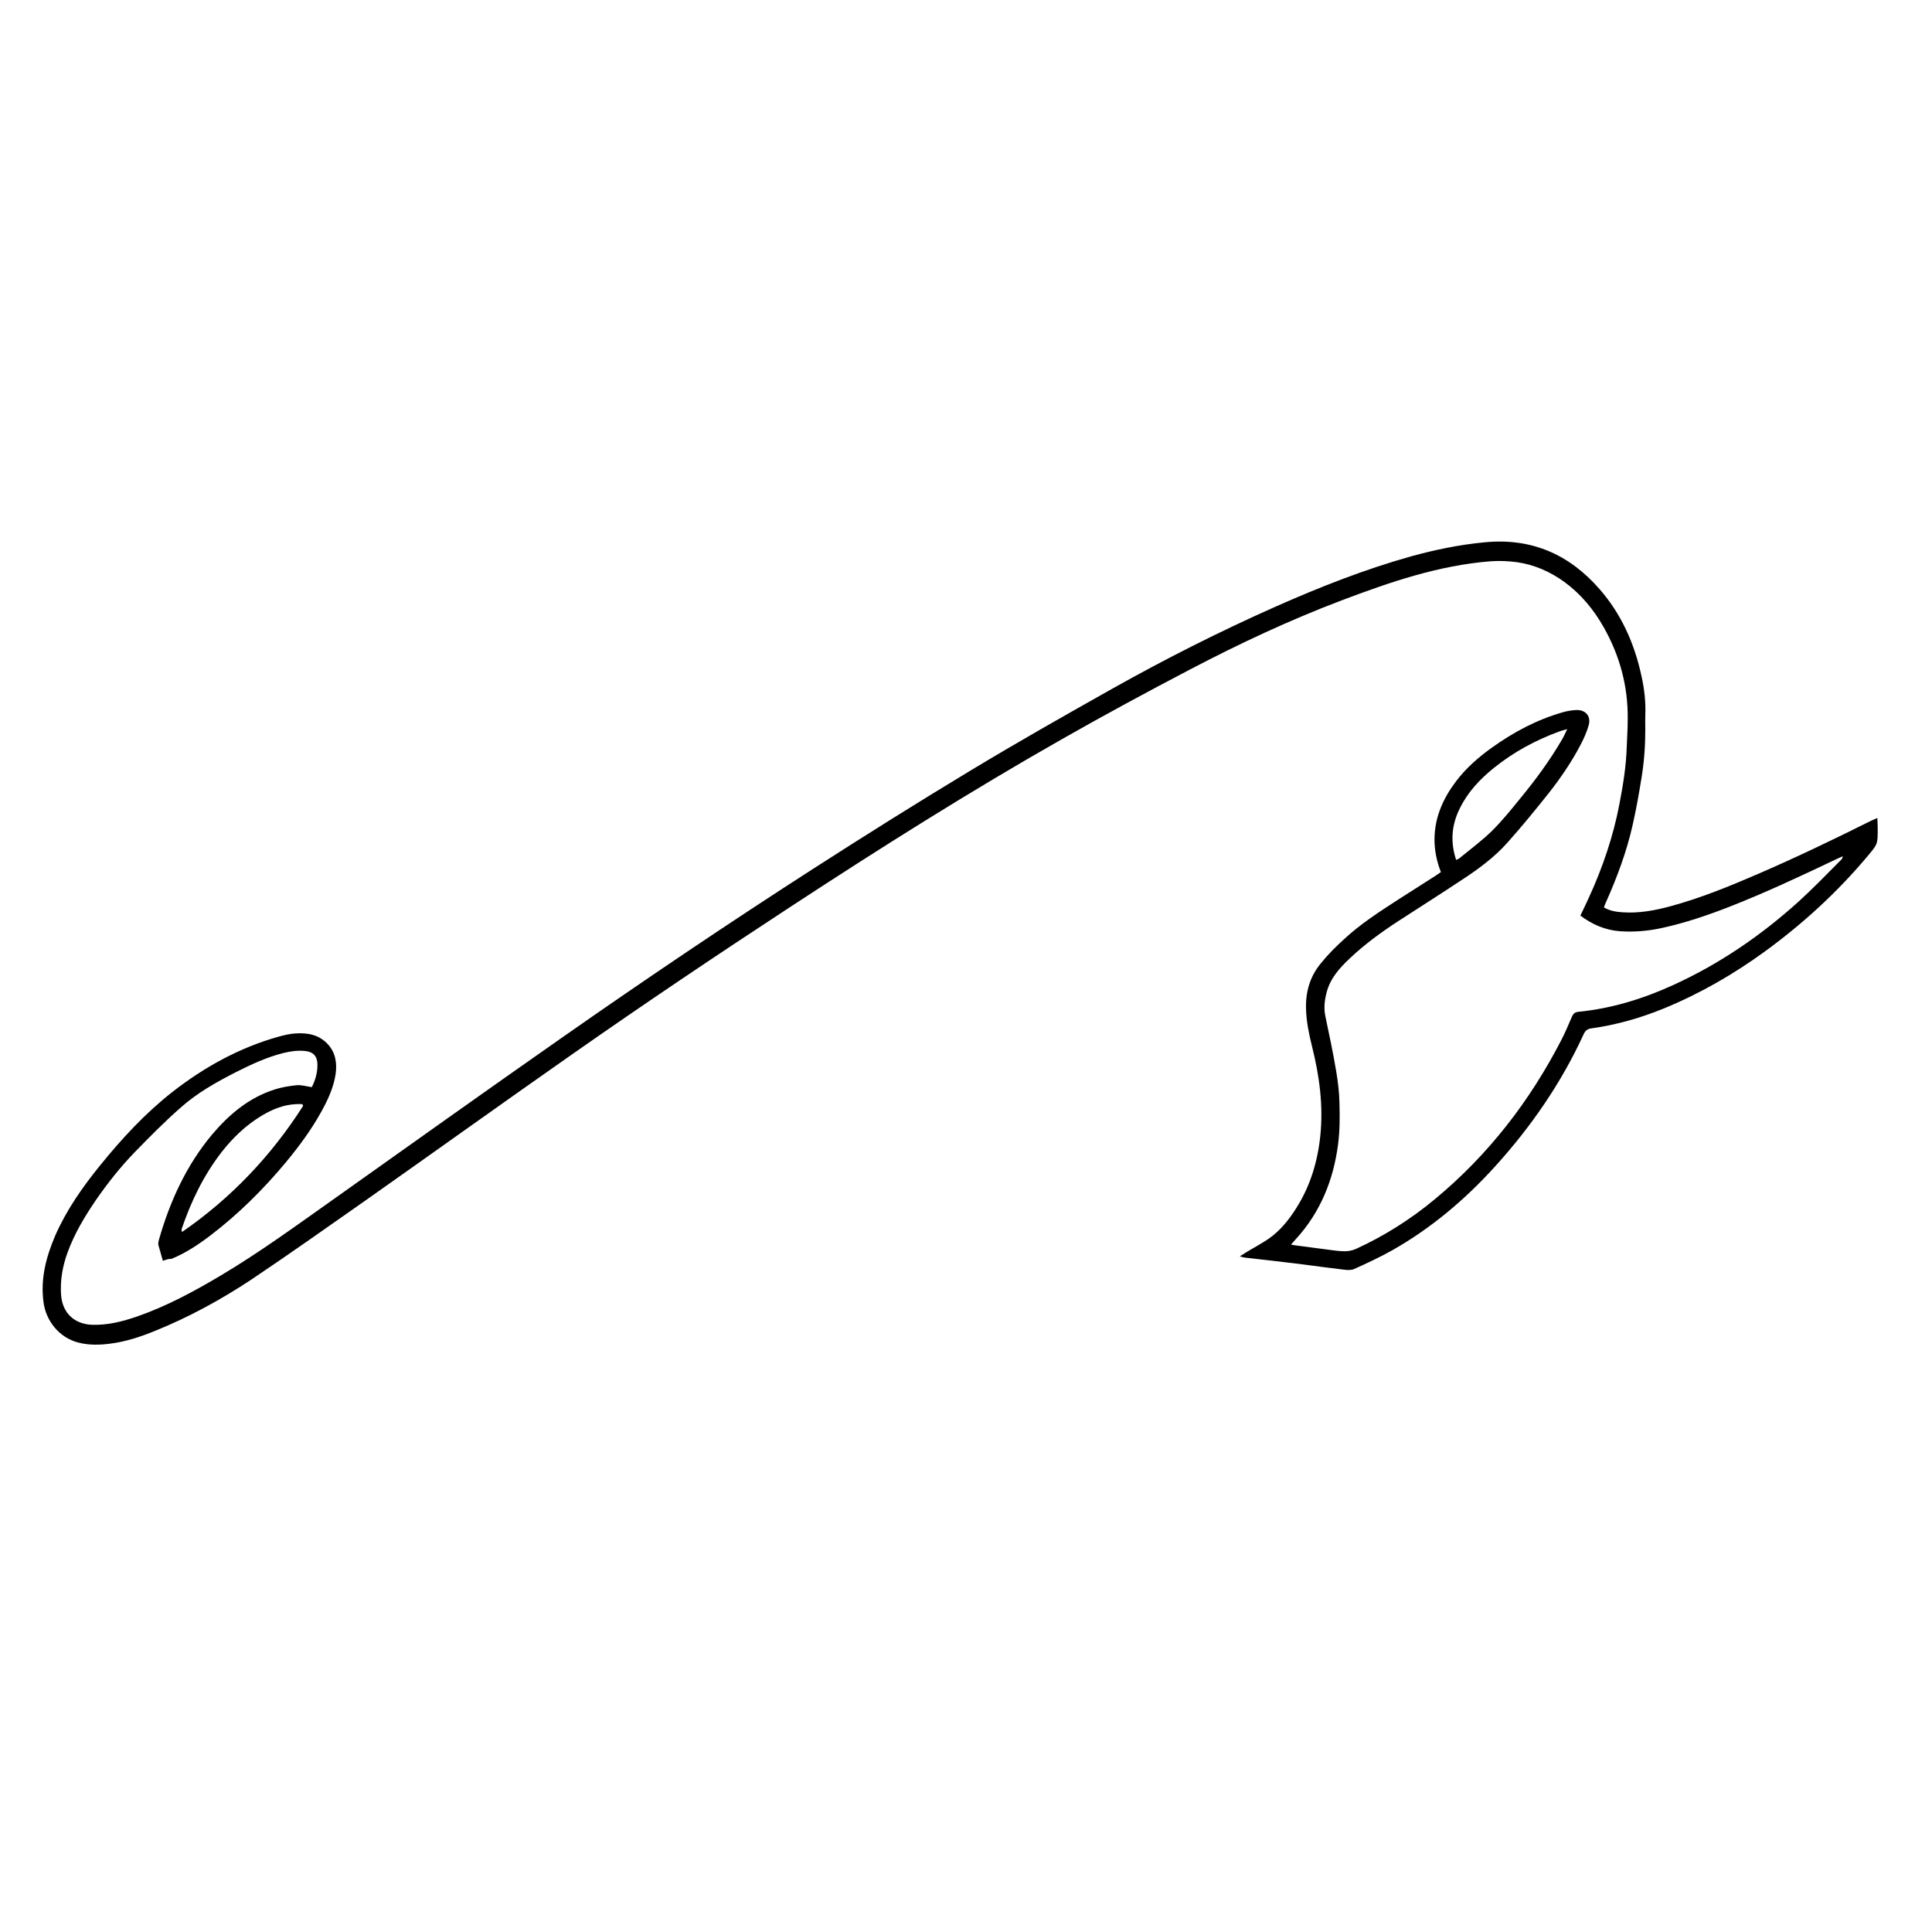 <?xml version="1.0" encoding="utf-8"?>
<!-- Generator: Adobe Illustrator 22.1.0, SVG Export Plug-In . SVG Version: 6.00 Build 0)  -->
<svg version="1.1" id="Layer_1" xmlns="http://www.w3.org/2000/svg" xmlns:xlink="http://www.w3.org/1999/xlink" x="0px" y="0px"
	 viewBox="0 0 1000 1000" style="enable-background:new 0 0 1000 1000;" xml:space="preserve">
<g>
	<path d="M84.3,652.6c-0.8-3-1.6-5.5-2.3-8.1c-0.2-0.8,0-1.8,0.2-2.6c5.7-20,14.2-38.7,27.6-54.7c8.8-10.4,19.1-19.1,32.4-23.3
		c3.7-1.2,7.6-1.8,11.4-2.2c2.4-0.2,5,0.6,7.8,1c1.7-3.4,3-7.4,2.9-11.9c-0.1-4.1-2.2-6.4-6.3-6.8c-3.8-0.4-7.5,0.1-11.2,1
		c-8.8,2.2-16.9,6-25,10.1c-10,5.1-19.9,10.7-28.3,18.2c-8.2,7.2-15.9,15-23.5,22.8c-7.6,7.8-14.4,16.4-20.6,25.4
		c-5.7,8.4-10.9,17.1-14.4,26.7c-2.6,7.1-3.9,14.3-3.4,21.9c0.6,9.2,6.6,15.2,15.9,15.6c8.2,0.3,15.9-1.7,23.5-4.3
		c15.2-5.3,29.3-12.9,43.1-21.1c20.2-12,39.2-25.9,58.3-39.4c39.4-28,78.7-56,118.3-83.7c43-30.1,86.6-59.5,130.8-87.9
		c26.6-17.1,53.4-33.9,80.4-50.2c24.5-14.8,49.4-28.9,74.3-42.9c27.3-15.3,55.2-29.4,83.8-42.1c23-10.2,46.3-19.4,70.6-26.2
		c12.4-3.4,25-6,37.8-7.2c24.2-2.4,43.8,6.2,59.5,24.2c11.3,12.9,18.1,28.2,21.7,44.9c1.5,6.7,2.3,13.5,2,20.5c-0.1,2.4,0,4.9,0,7.4
		c0,8.4-0.6,16.8-2,25.2c-1.3,8-2.7,16-4.5,23.9c-3.1,13.9-8.1,27.3-13.9,40.3c-0.4,0.8-0.7,1.6-1,2.6c3.1,1.8,6.4,2.3,9.7,2.5
		c8.6,0.6,16.9-1,25-3.2c15.4-4.2,30.1-10.2,44.7-16.5c19.9-8.6,39.5-18,58.9-27.7c0.9-0.4,1.8-0.8,3.2-1.4c0.1,2.1,0.2,3.8,0.2,5.5
		c0,8.1,0,8-5.3,14.3c-15.6,18.6-33.4,34.9-53,49.2c-16.2,11.8-33.5,21.8-52.2,29.5c-12.2,5-24.8,8.6-37.8,10.4c-2,0.3-3,1.1-3.9,3
		c-11.6,25.3-27.3,48-45.9,68.5c-15.5,17.1-33,31.9-53.1,43.3c-6.4,3.6-13.1,6.7-19.7,9.7c-1.5,0.7-3.5,0.6-5.2,0.4
		c-7.8-0.9-15.6-2-23.4-3c-9.5-1.2-18.9-2.2-28.4-3.3c-0.5-0.1-1-0.3-2.3-0.6c1.6-1,2.7-1.7,3.8-2.4c3.8-2.3,7.8-4.4,11.4-6.9
		c5.8-4.1,10.2-9.6,14-15.6c7.3-11.5,11.1-24.1,12.5-37.6c1.6-15.7-0.5-31-4.3-46.2c-1.6-6.4-2.9-12.7-3.1-19.3
		c-0.3-8.8,2-16.8,7.6-23.6c3.6-4.5,7.7-8.6,12-12.5c8.6-8,18.4-14.3,28.3-20.7c6.3-4,12.6-8,18.8-12c1-0.7,2-1.4,3.1-2.1
		c-2.2-5.7-3.4-11.5-3.3-17.5c0.2-11.3,4.6-20.9,11.3-29.7c5.2-6.8,11.6-12.4,18.5-17.3c11.2-8,23.2-14.4,36.5-18.2
		c2.3-0.7,4.8-1.1,7.2-1.2c4.8-0.1,7.6,3.3,6.3,7.9c-1,3.5-2.5,6.9-4.2,10.1c-4.6,8.8-10.2,17-16.3,24.8c-7,8.8-14.1,17.5-21.6,25.9
		c-6.7,7.5-14.8,13.5-23.2,19c-11,7.3-22.2,14.4-33.3,21.6c-8.9,5.8-17.4,12-25.1,19.3c-5.2,4.9-10,10.2-11.9,17.4
		c-1.1,4.1-1.6,8.2-0.7,12.5c2,9.4,4,18.9,5.6,28.4c0.9,5.4,1.6,11,1.7,16.5c0.2,7.1,0.2,14.3-0.7,21.3
		c-2.4,18.5-9.1,35.2-21.9,49.2c-0.7,0.8-1.4,1.6-2.5,2.8c1.8,0.3,3.2,0.6,4.6,0.7c5,0.7,10.1,1.3,15.2,2c2.2,0.3,4.4,0.6,6.6,0.7
		c2.4,0.2,4.7-0.1,7.1-1.1c14.9-6.8,28.6-15.5,41.1-25.9c27.6-22.9,49-50.6,65.4-82.4c2-3.9,3.7-7.9,5.4-11.9
		c0.7-1.6,1.5-2.4,3.4-2.6c17.3-1.7,33.7-6.8,49.4-14c23.8-10.9,45.1-25.5,64.5-43c7.6-6.9,14.7-14.3,21.9-21.5c0.5-0.5,0.9-1,1-2
		c-1.1,0.5-2.2,1-3.3,1.5c-18.3,8.7-36.6,17.3-55.5,24.7c-11.3,4.4-22.8,8.3-34.7,10.9c-7.2,1.6-14.5,2.2-21.9,1.7
		c-7.5-0.6-14.2-3.4-20.4-8.1c1.5-3.1,3-6.2,4.4-9.3c7.1-15.5,12.6-31.6,15.8-48.4c1.9-9.8,3.5-19.7,3.8-29.7
		c0.2-4.8,0.5-9.6,0.5-14.3c0.2-17-4.1-32.8-12.4-47.5c-5.2-9.2-11.8-17.2-20.4-23.5c-7.3-5.3-15.5-8.9-24.4-10.2
		c-4.4-0.6-8.9-0.8-13.6-0.5c-27,2.1-52.3,10.8-77.4,20.3c-26.9,10.2-52.9,22.4-78.3,35.7c-22.2,11.6-44.2,23.5-66,35.9
		c-47.9,27.2-94.5,56.6-140.6,86.8c-38.2,25-76,50.4-113.4,76.6c-35.7,25-71,50.3-106.6,75.4c-19.7,13.8-39.3,27.7-59.3,41.1
		c-15.7,10.4-32.2,19.4-49.7,26.5c-7.6,3.1-15.4,5.7-23.6,6.7c-5.4,0.7-10.9,0.8-16.3-0.6c-9.7-2.5-16.7-11-18-21
		c-1.6-12.2,1.4-23.4,6.1-34.4c5.9-13.4,14.2-25.2,23.3-36.4c11.2-13.8,23.2-26.8,37.2-37.8c16.5-12.9,34.7-23,55-28.7
		c2.9-0.8,5.8-1.5,8.8-1.7c6.3-0.4,12.2,0.6,16.8,5.6c4.1,4.5,4.8,9.9,4,15.6c-1.1,7-4.1,13.4-7.5,19.5c-5.2,9.4-11.6,18-18.4,26.2
		c-11.6,13.9-24.4,26.6-38.8,37.6c-6.3,4.8-12.9,9.2-20.3,12.2C87.4,651.5,86,652,84.3,652.6z M753.7,445.1c0.8-0.4,1.2-0.5,1.6-0.8
		c5.6-4.6,11.4-8.9,16.6-13.9c5.3-5.2,10-11,14.7-16.8c8.1-9.8,15.6-20,22-31c0.9-1.5,1.5-3.1,2.6-5.2c-1.7,0.5-2.8,0.7-3.8,1.1
		c-12.4,4.5-23.9,10.7-34.2,19c-7.2,5.8-13.4,12.4-17.5,20.7C751.3,426.9,750.6,435.7,753.7,445.1z M156.9,572.4
		c-0.1-0.3-0.3-0.6-0.4-0.9c-1.1,0-2.2-0.1-3.3,0c-6.5,0.3-12.3,2.7-17.8,6c-8.1,4.9-14.8,11.3-20.6,18.7
		c-9.4,12.1-15.9,25.6-20.8,40c-0.1,0.3,0.1,0.6,0.2,1.5C119.8,620,140.4,598.2,156.9,572.4z"/>
</g>
</svg>
